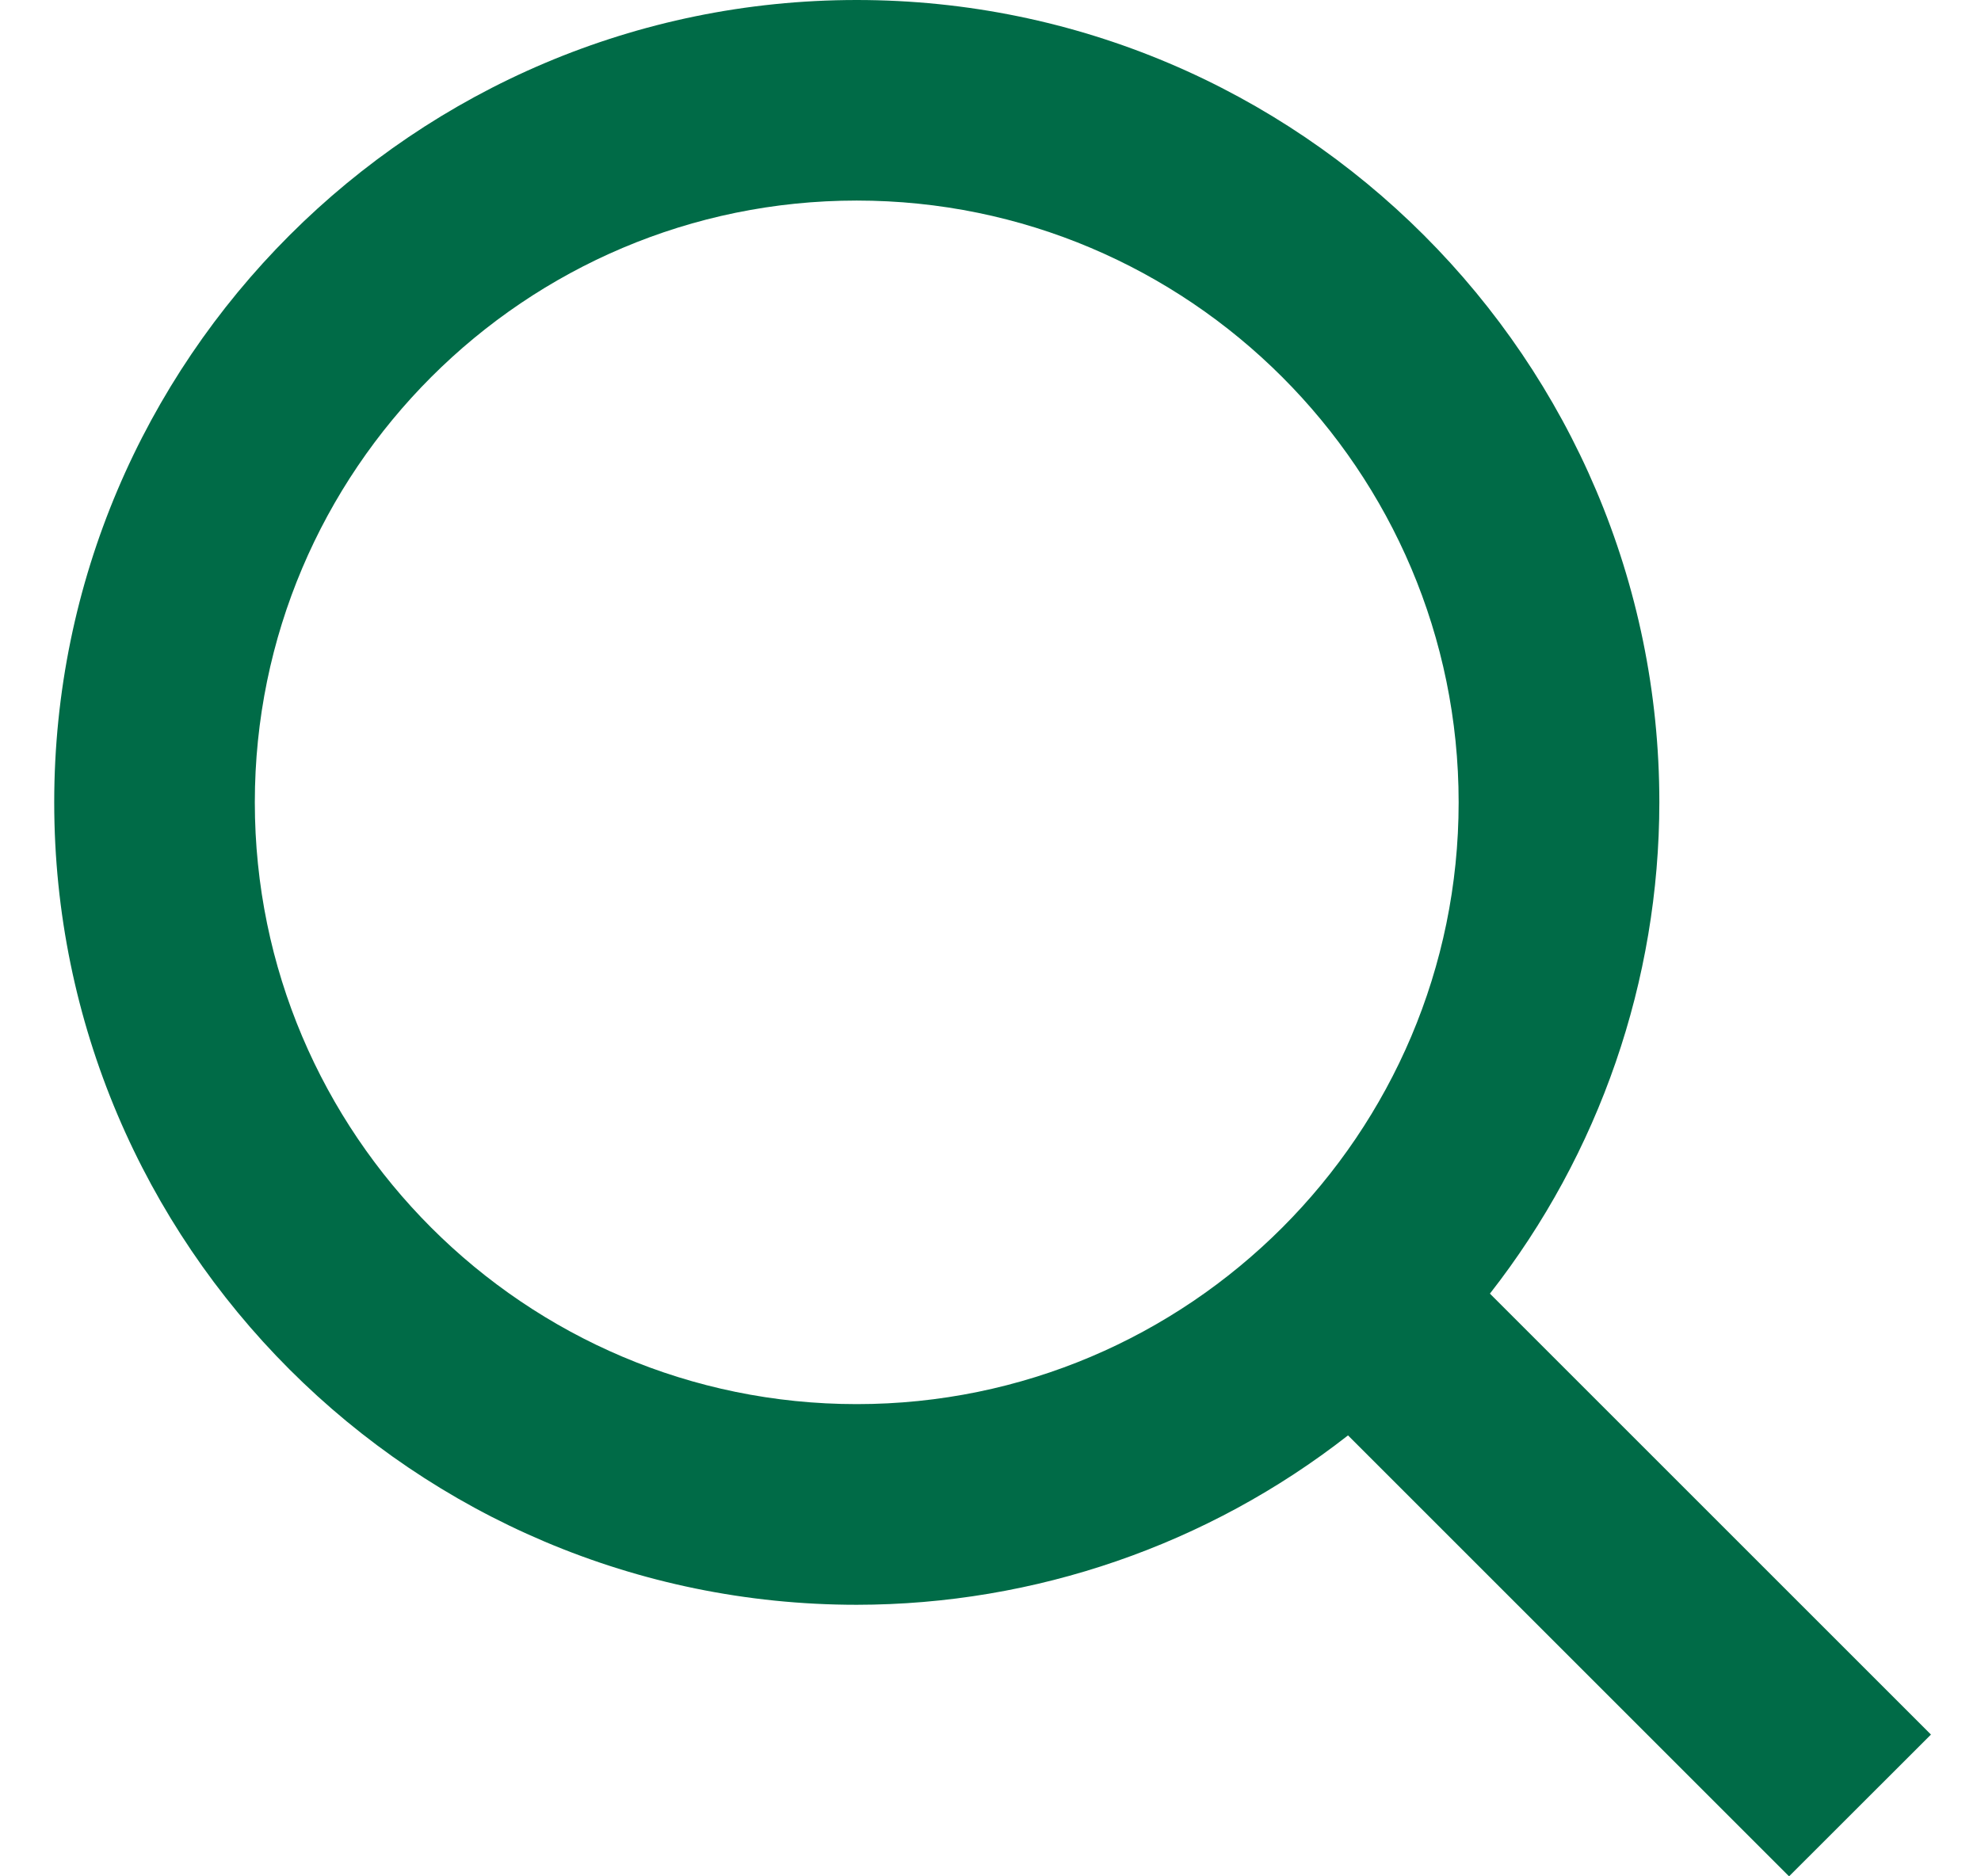 <svg width="19" height="18" viewBox="0 0 19 18" fill="none" xmlns="http://www.w3.org/2000/svg">
<path d="M8.217 15.395C9.925 15.394 11.584 14.822 12.929 13.77L17.159 18L18.52 16.64L14.29 12.41C15.342 11.065 15.914 9.405 15.915 7.697C15.915 3.453 12.461 0 8.217 0C3.973 0 0.52 3.453 0.52 7.697C0.52 11.941 3.973 15.395 8.217 15.395ZM8.217 1.924C11.401 1.924 13.99 4.513 13.99 7.697C13.99 10.881 11.401 13.47 8.217 13.47C5.033 13.47 2.444 10.881 2.444 7.697C2.444 4.513 5.033 1.924 8.217 1.924Z" fill="#006B47"/>
</svg>
